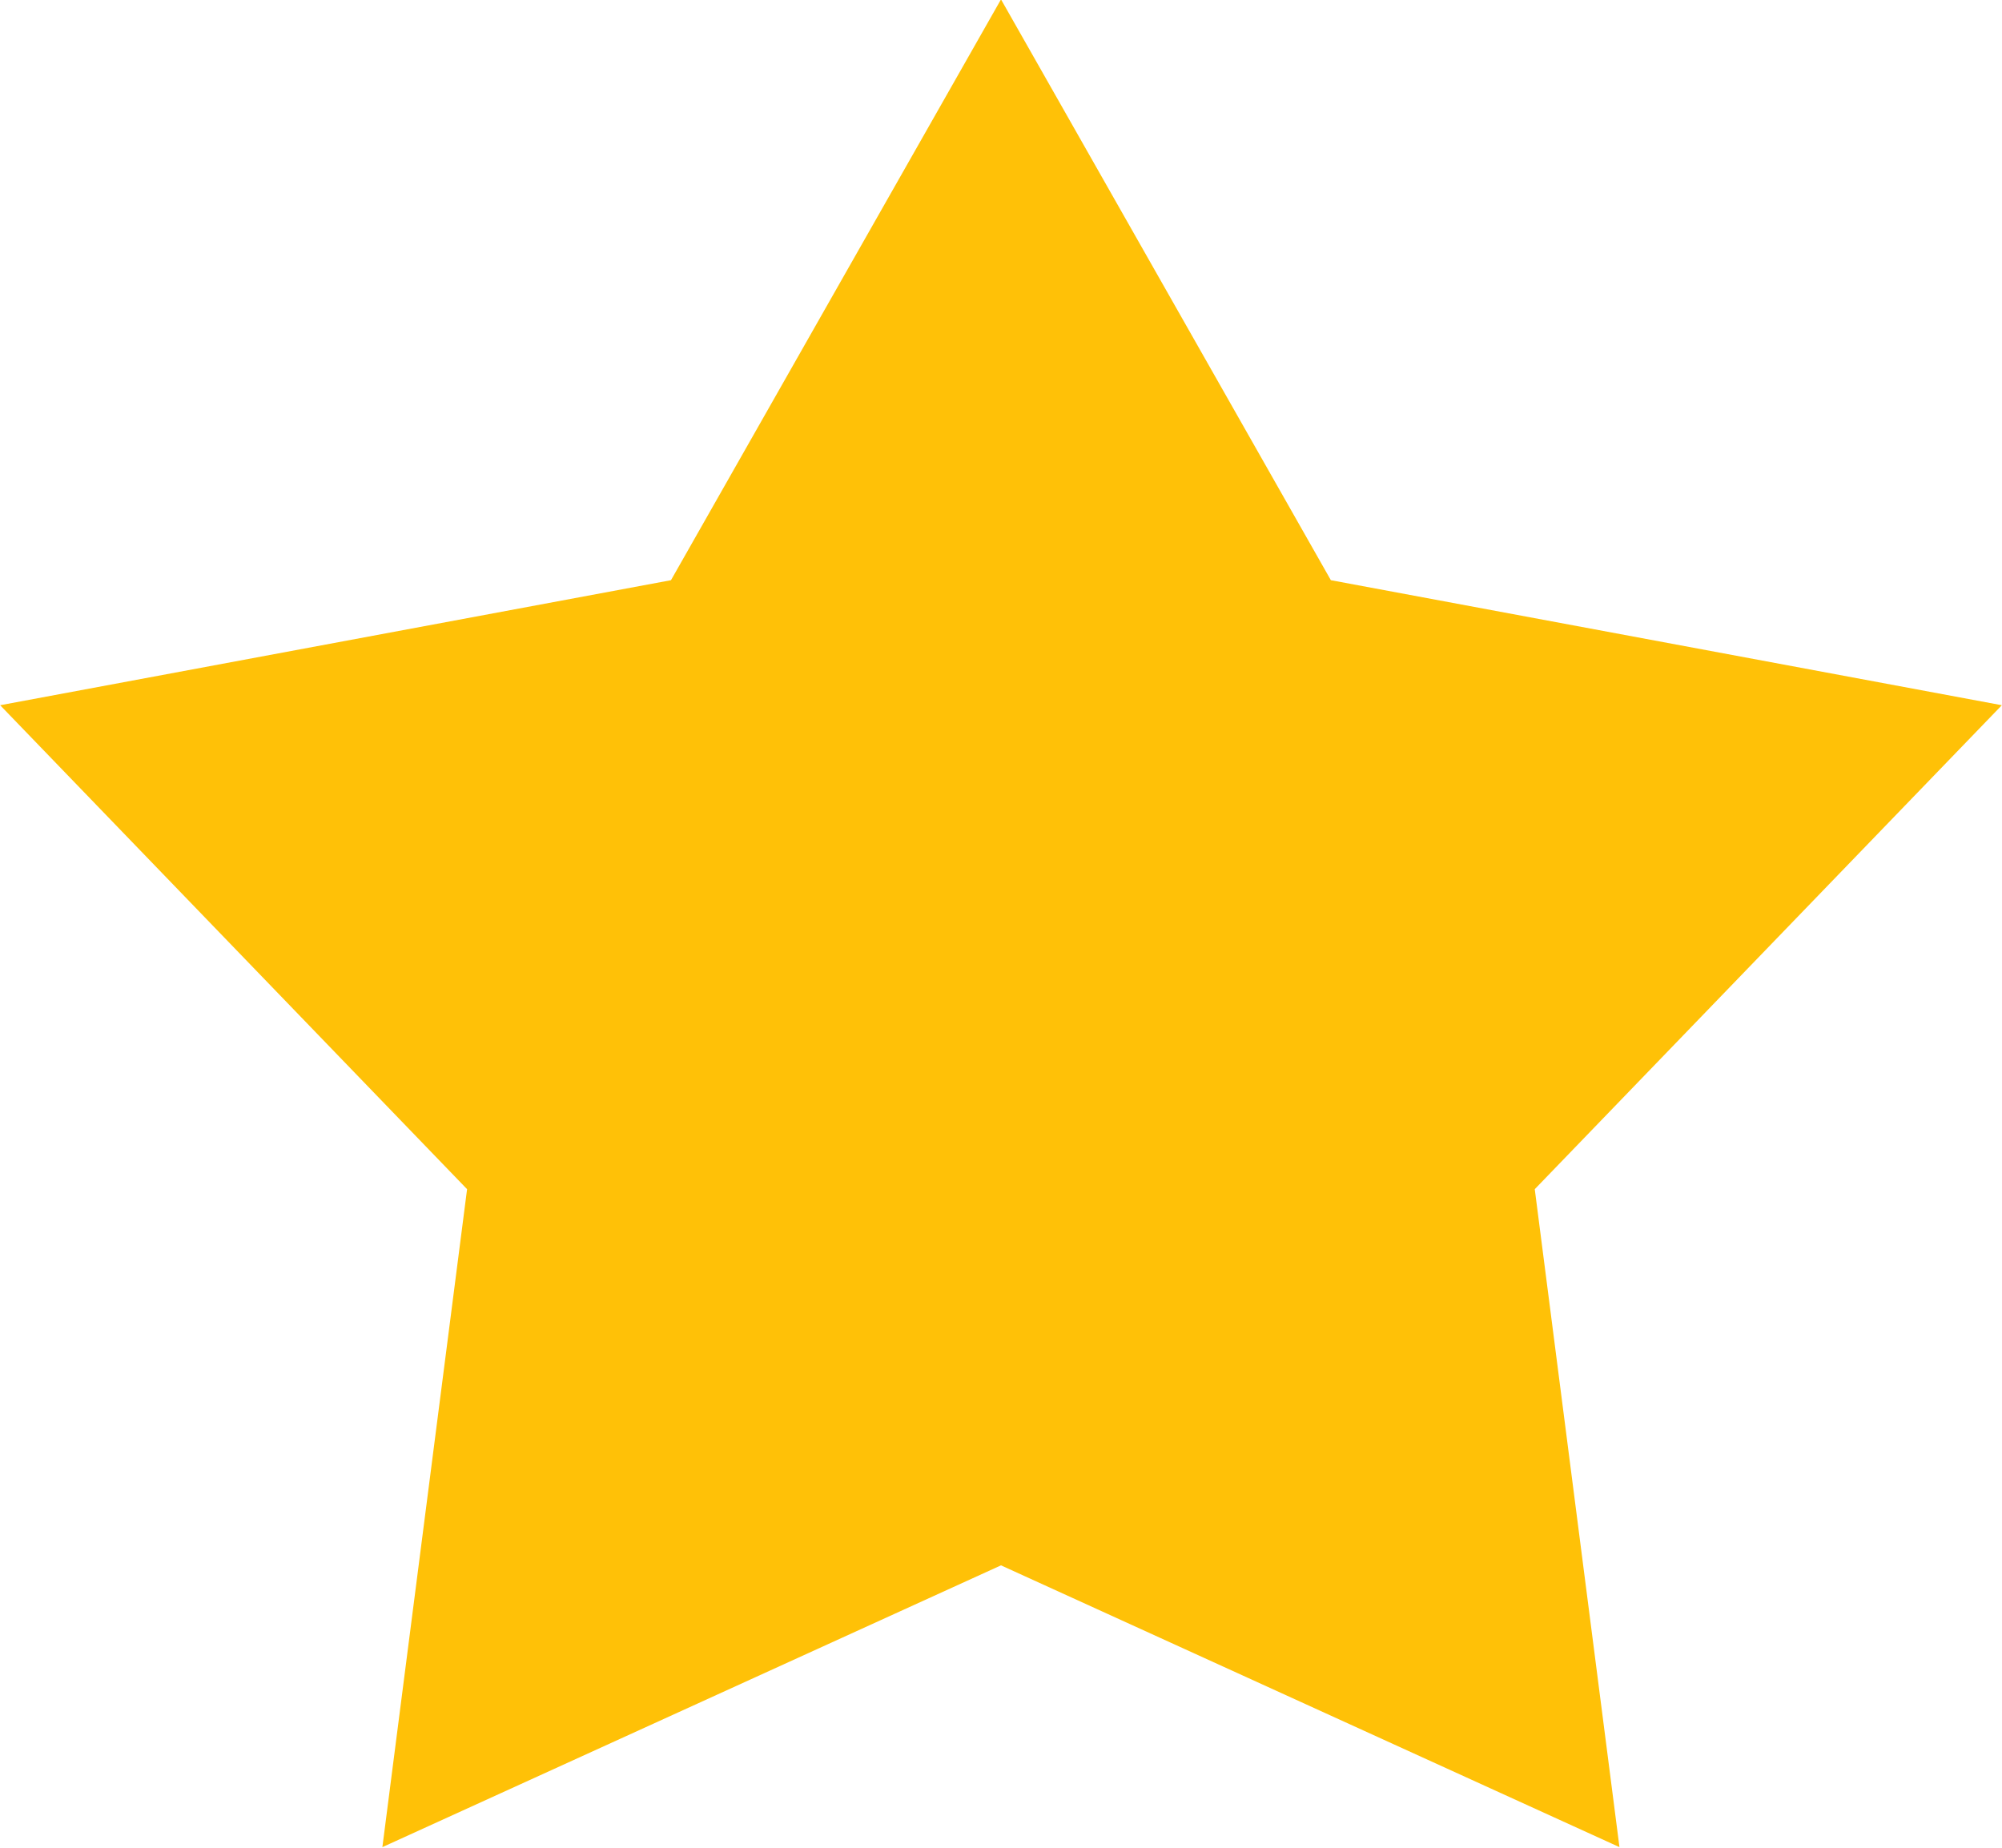 <svg xmlns="http://www.w3.org/2000/svg" width="13" height="12" viewBox="0 0 13 12"><g><g><path fill="#FFC107" d="M6.5-.004l2.142 3.772 4.357.812-3.033 3.143.55 4.273-4.016-1.83-4.017 1.83.55-4.273L.001 4.58l4.356-.812L6.5-.004"/></g></g></svg>
